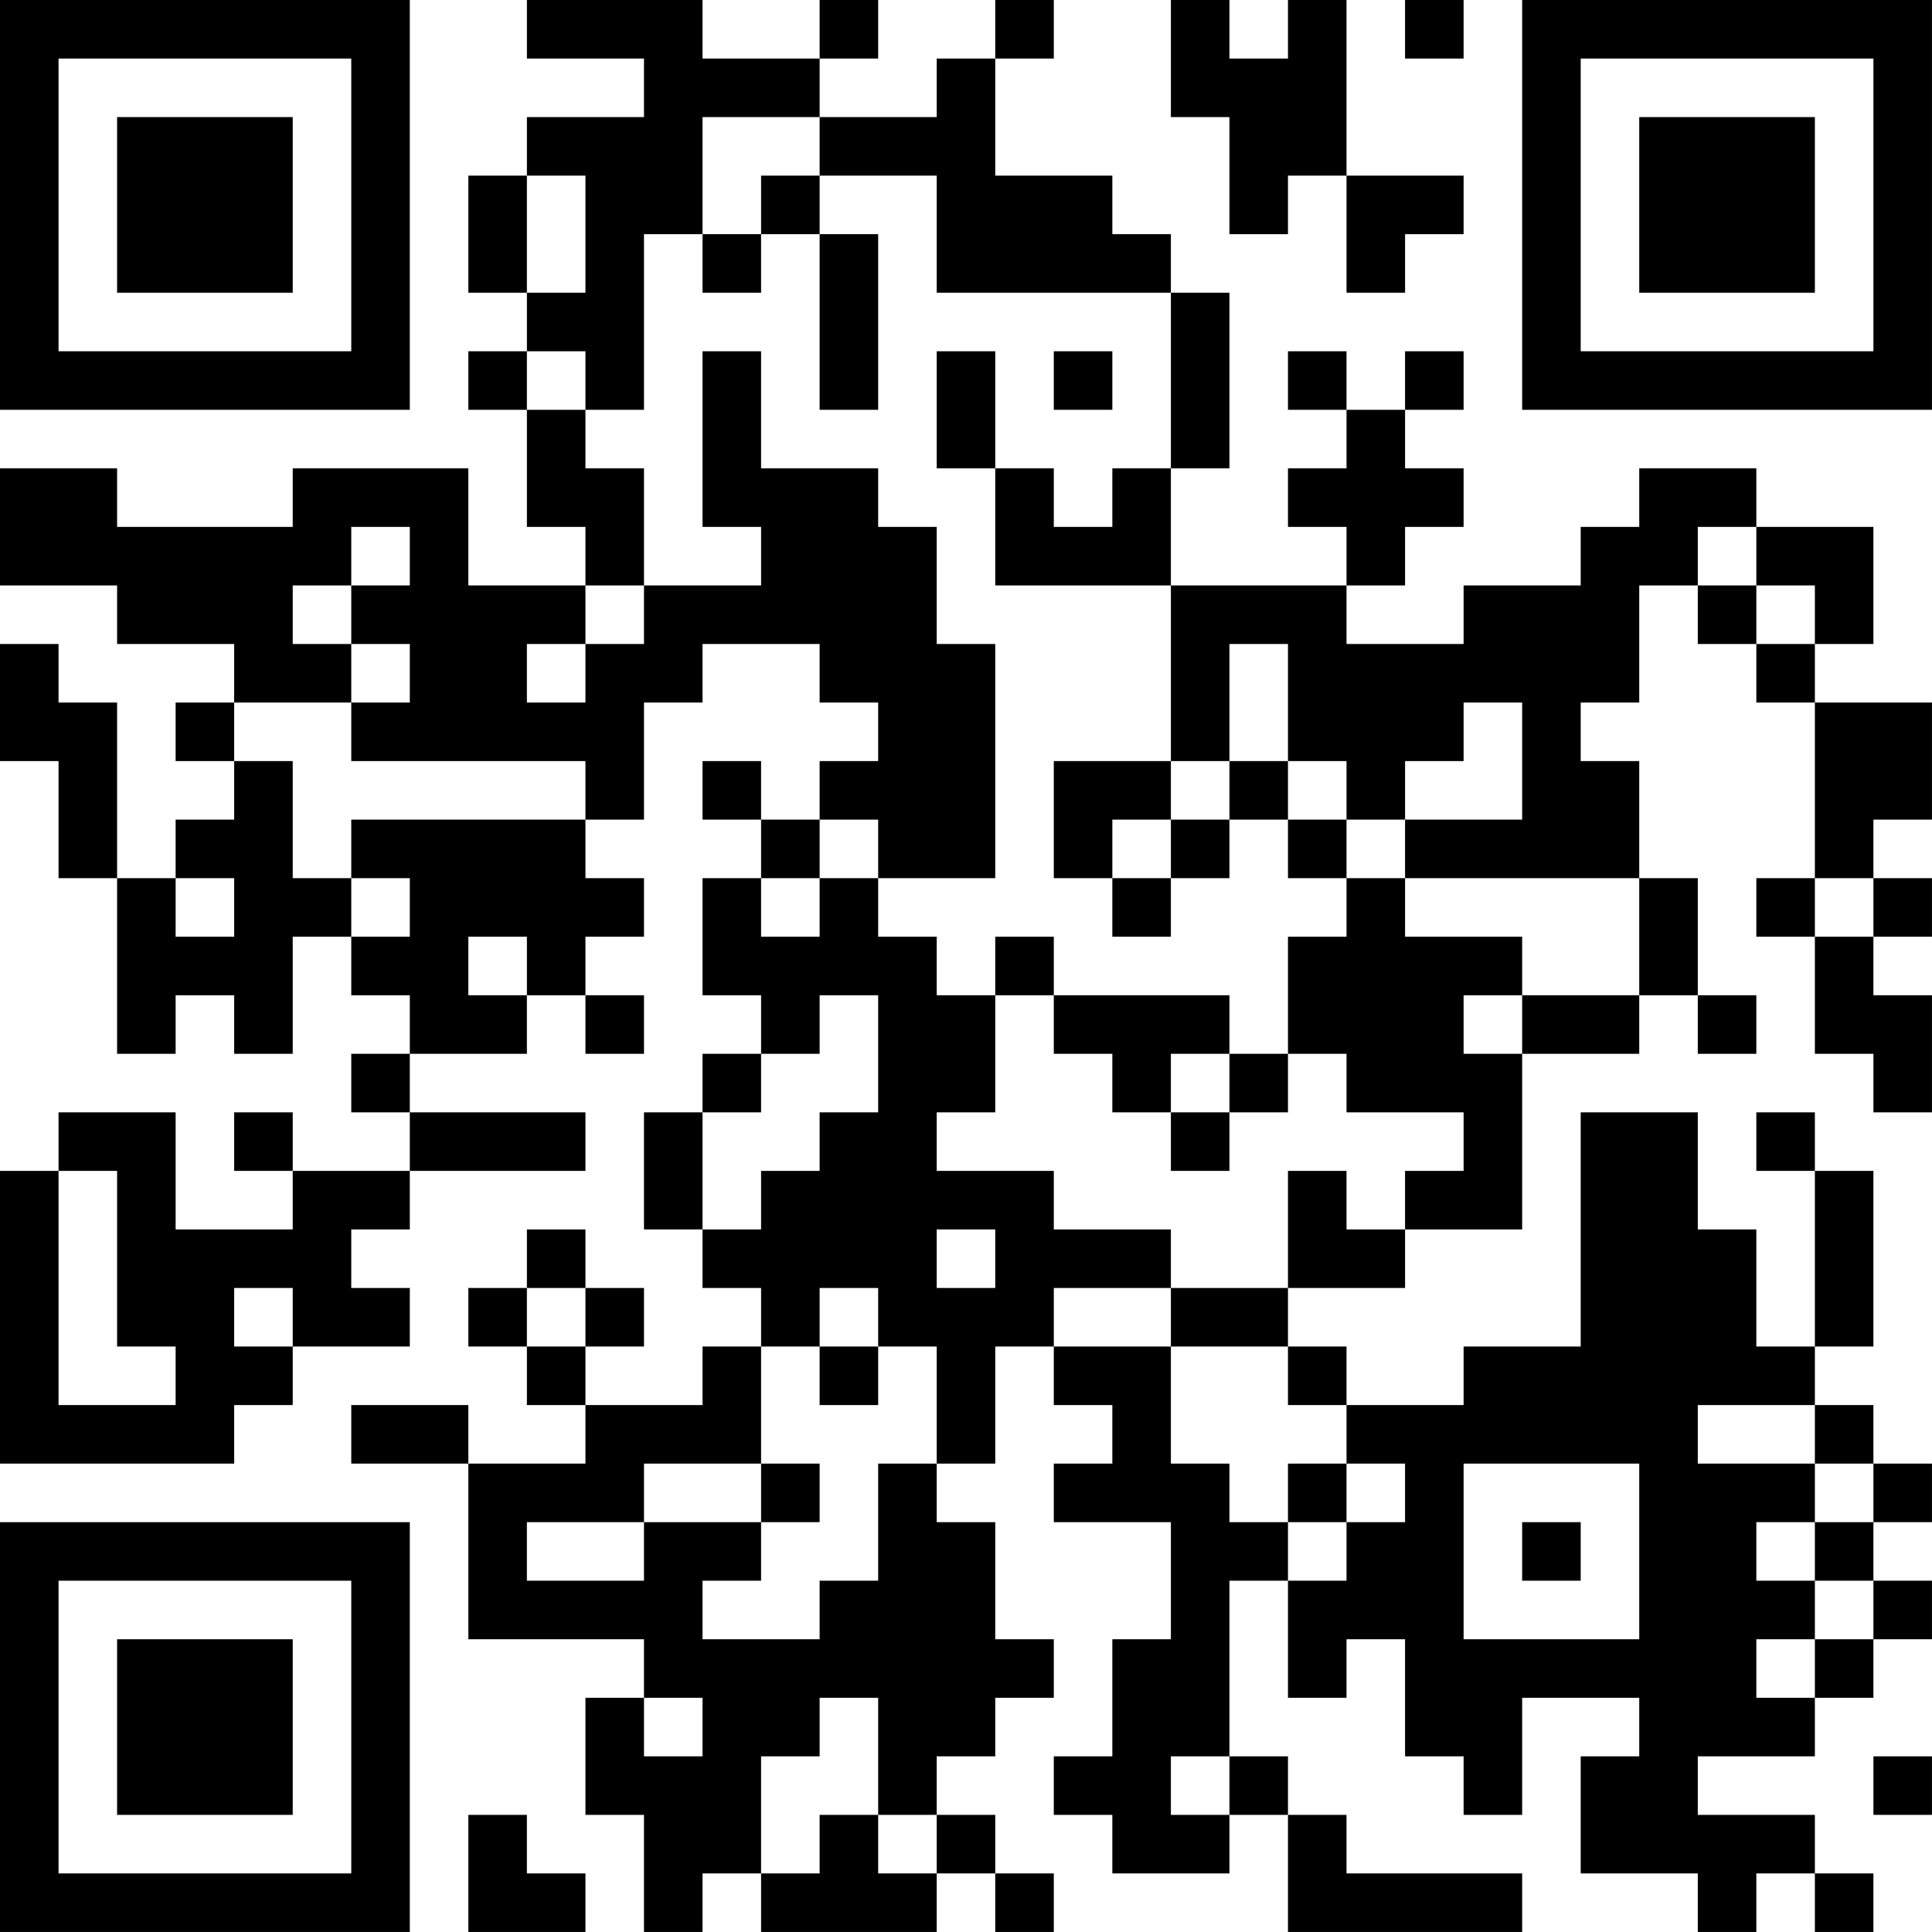 <?xml version="1.0" encoding="UTF-8"?>
<svg xmlns="http://www.w3.org/2000/svg" version="1.1" width="400" height="400" viewBox="0 0 400 400"><rect x="0" y="0" width="400" height="400" fill="#ffffff"/><g transform="scale(12.121)"><g transform="translate(0,0)"><path fill-rule="evenodd" d="M9 0L9 1L11 1L11 2L9 2L9 3L8 3L8 5L9 5L9 6L8 6L8 7L9 7L9 9L10 9L10 10L8 10L8 8L5 8L5 9L2 9L2 8L0 8L0 10L2 10L2 11L4 11L4 12L3 12L3 13L4 13L4 14L3 14L3 15L2 15L2 12L1 12L1 11L0 11L0 13L1 13L1 15L2 15L2 18L3 18L3 17L4 17L4 18L5 18L5 16L6 16L6 17L7 17L7 18L6 18L6 19L7 19L7 20L5 20L5 19L4 19L4 20L5 20L5 21L3 21L3 19L1 19L1 20L0 20L0 25L4 25L4 24L5 24L5 23L7 23L7 22L6 22L6 21L7 21L7 20L10 20L10 19L7 19L7 18L9 18L9 17L10 17L10 18L11 18L11 17L10 17L10 16L11 16L11 15L10 15L10 14L11 14L11 12L12 12L12 11L14 11L14 12L15 12L15 13L14 13L14 14L13 14L13 13L12 13L12 14L13 14L13 15L12 15L12 17L13 17L13 18L12 18L12 19L11 19L11 21L12 21L12 22L13 22L13 23L12 23L12 24L10 24L10 23L11 23L11 22L10 22L10 21L9 21L9 22L8 22L8 23L9 23L9 24L10 24L10 25L8 25L8 24L6 24L6 25L8 25L8 28L11 28L11 29L10 29L10 31L11 31L11 33L12 33L12 32L13 32L13 33L16 33L16 32L17 32L17 33L18 33L18 32L17 32L17 31L16 31L16 30L17 30L17 29L18 29L18 28L17 28L17 26L16 26L16 25L17 25L17 23L18 23L18 24L19 24L19 25L18 25L18 26L20 26L20 28L19 28L19 30L18 30L18 31L19 31L19 32L21 32L21 31L22 31L22 33L26 33L26 32L23 32L23 31L22 31L22 30L21 30L21 27L22 27L22 29L23 29L23 28L24 28L24 30L25 30L25 31L26 31L26 29L28 29L28 30L27 30L27 32L29 32L29 33L30 33L30 32L31 32L31 33L32 33L32 32L31 32L31 31L29 31L29 30L31 30L31 29L32 29L32 28L33 28L33 27L32 27L32 26L33 26L33 25L32 25L32 24L31 24L31 23L32 23L32 20L31 20L31 19L30 19L30 20L31 20L31 23L30 23L30 21L29 21L29 19L27 19L27 23L25 23L25 24L23 24L23 23L22 23L22 22L24 22L24 21L26 21L26 18L28 18L28 17L29 17L29 18L30 18L30 17L29 17L29 15L28 15L28 13L27 13L27 12L28 12L28 10L29 10L29 11L30 11L30 12L31 12L31 15L30 15L30 16L31 16L31 18L32 18L32 19L33 19L33 17L32 17L32 16L33 16L33 15L32 15L32 14L33 14L33 12L31 12L31 11L32 11L32 9L30 9L30 8L28 8L28 9L27 9L27 10L25 10L25 11L23 11L23 10L24 10L24 9L25 9L25 8L24 8L24 7L25 7L25 6L24 6L24 7L23 7L23 6L22 6L22 7L23 7L23 8L22 8L22 9L23 9L23 10L20 10L20 8L21 8L21 5L20 5L20 4L19 4L19 3L17 3L17 1L18 1L18 0L17 0L17 1L16 1L16 2L14 2L14 1L15 1L15 0L14 0L14 1L12 1L12 0ZM20 0L20 2L21 2L21 4L22 4L22 3L23 3L23 5L24 5L24 4L25 4L25 3L23 3L23 0L22 0L22 1L21 1L21 0ZM24 0L24 1L25 1L25 0ZM12 2L12 4L11 4L11 7L10 7L10 6L9 6L9 7L10 7L10 8L11 8L11 10L10 10L10 11L9 11L9 12L10 12L10 11L11 11L11 10L13 10L13 9L12 9L12 6L13 6L13 8L15 8L15 9L16 9L16 11L17 11L17 15L15 15L15 14L14 14L14 15L13 15L13 16L14 16L14 15L15 15L15 16L16 16L16 17L17 17L17 19L16 19L16 20L18 20L18 21L20 21L20 22L18 22L18 23L20 23L20 25L21 25L21 26L22 26L22 27L23 27L23 26L24 26L24 25L23 25L23 24L22 24L22 23L20 23L20 22L22 22L22 20L23 20L23 21L24 21L24 20L25 20L25 19L23 19L23 18L22 18L22 16L23 16L23 15L24 15L24 16L26 16L26 17L25 17L25 18L26 18L26 17L28 17L28 15L24 15L24 14L26 14L26 12L25 12L25 13L24 13L24 14L23 14L23 13L22 13L22 11L21 11L21 13L20 13L20 10L17 10L17 8L18 8L18 9L19 9L19 8L20 8L20 5L16 5L16 3L14 3L14 2ZM9 3L9 5L10 5L10 3ZM13 3L13 4L12 4L12 5L13 5L13 4L14 4L14 7L15 7L15 4L14 4L14 3ZM16 6L16 8L17 8L17 6ZM18 6L18 7L19 7L19 6ZM6 9L6 10L5 10L5 11L6 11L6 12L4 12L4 13L5 13L5 15L6 15L6 16L7 16L7 15L6 15L6 14L10 14L10 13L6 13L6 12L7 12L7 11L6 11L6 10L7 10L7 9ZM29 9L29 10L30 10L30 11L31 11L31 10L30 10L30 9ZM18 13L18 15L19 15L19 16L20 16L20 15L21 15L21 14L22 14L22 15L23 15L23 14L22 14L22 13L21 13L21 14L20 14L20 13ZM19 14L19 15L20 15L20 14ZM3 15L3 16L4 16L4 15ZM31 15L31 16L32 16L32 15ZM8 16L8 17L9 17L9 16ZM17 16L17 17L18 17L18 18L19 18L19 19L20 19L20 20L21 20L21 19L22 19L22 18L21 18L21 17L18 17L18 16ZM14 17L14 18L13 18L13 19L12 19L12 21L13 21L13 20L14 20L14 19L15 19L15 17ZM20 18L20 19L21 19L21 18ZM1 20L1 24L3 24L3 23L2 23L2 20ZM16 21L16 22L17 22L17 21ZM4 22L4 23L5 23L5 22ZM9 22L9 23L10 23L10 22ZM14 22L14 23L13 23L13 25L11 25L11 26L9 26L9 27L11 27L11 26L13 26L13 27L12 27L12 28L14 28L14 27L15 27L15 25L16 25L16 23L15 23L15 22ZM14 23L14 24L15 24L15 23ZM29 24L29 25L31 25L31 26L30 26L30 27L31 27L31 28L30 28L30 29L31 29L31 28L32 28L32 27L31 27L31 26L32 26L32 25L31 25L31 24ZM13 25L13 26L14 26L14 25ZM22 25L22 26L23 26L23 25ZM25 25L25 28L28 28L28 25ZM26 26L26 27L27 27L27 26ZM11 29L11 30L12 30L12 29ZM14 29L14 30L13 30L13 32L14 32L14 31L15 31L15 32L16 32L16 31L15 31L15 29ZM20 30L20 31L21 31L21 30ZM32 30L32 31L33 31L33 30ZM8 31L8 33L10 33L10 32L9 32L9 31ZM0 0L0 7L7 7L7 0ZM1 1L1 6L6 6L6 1ZM2 2L2 5L5 5L5 2ZM26 0L26 7L33 7L33 0ZM27 1L27 6L32 6L32 1ZM28 2L28 5L31 5L31 2ZM0 26L0 33L7 33L7 26ZM1 27L1 32L6 32L6 27ZM2 28L2 31L5 31L5 28Z" fill="#000000"/></g></g></svg>
